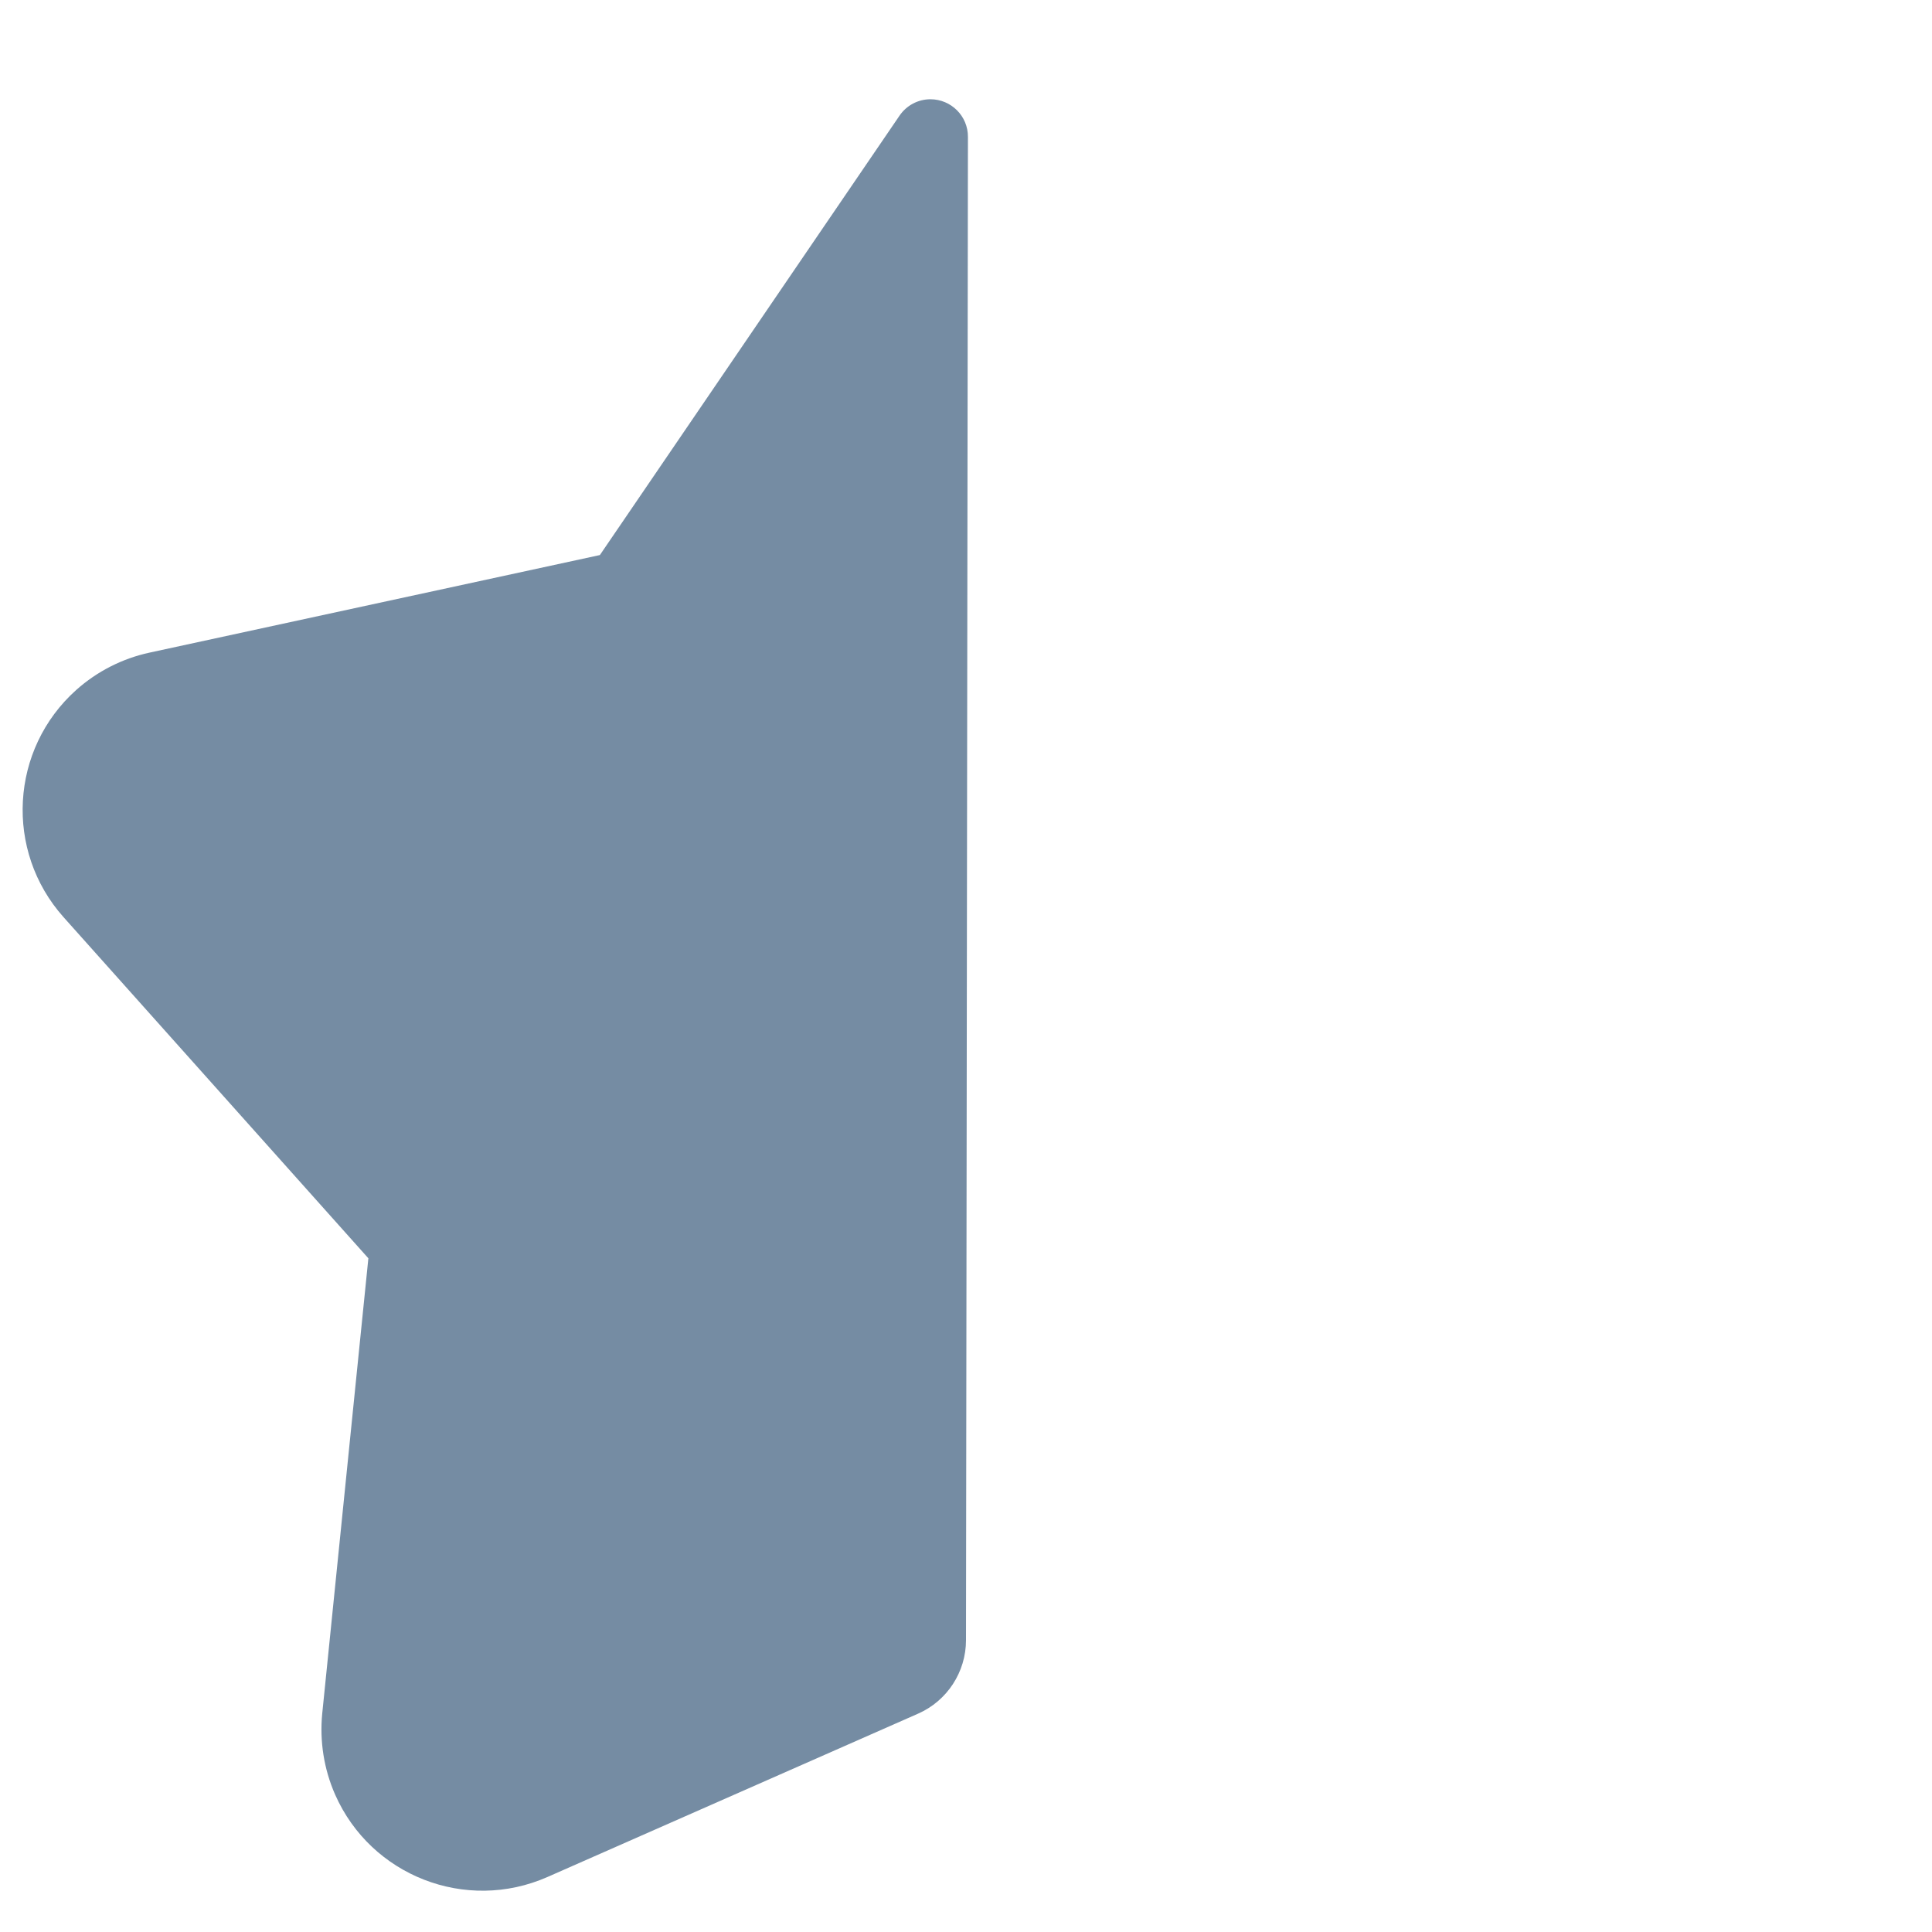 <svg xmlns="http://www.w3.org/2000/svg" xmlns:xlink="http://www.w3.org/1999/xlink" width="24" height="24" viewBox="0 0 24 24">
    <defs>
        <path id="icons-default-basic-shape-star-half-a" d="M7.452,6.895 L1.858,8.107 C1.52,8.18 1.206,8.34 0.948,8.57 C0.125,9.306 0.054,10.57 0.79,11.394 L4.576,15.631 L4.003,21.285 C3.969,21.629 4.024,21.977 4.163,22.293 C4.609,23.304 5.789,23.762 6.8,23.317 L11.404,21.288 C11.766,21.129 12,20.77 12,20.374 L12.024,1.7 C12.025,1.442 11.816,1.234 11.559,1.233 C11.405,1.233 11.261,1.309 11.174,1.437 C11.174,1.437 11.174,1.437 11.174,1.437 L7.452,6.895 Z"/>
    </defs>
    <use fill="#758CA3" fill-rule="evenodd" xlink:href="#icons-default-basic-shape-star-half-a"/>
</svg>
